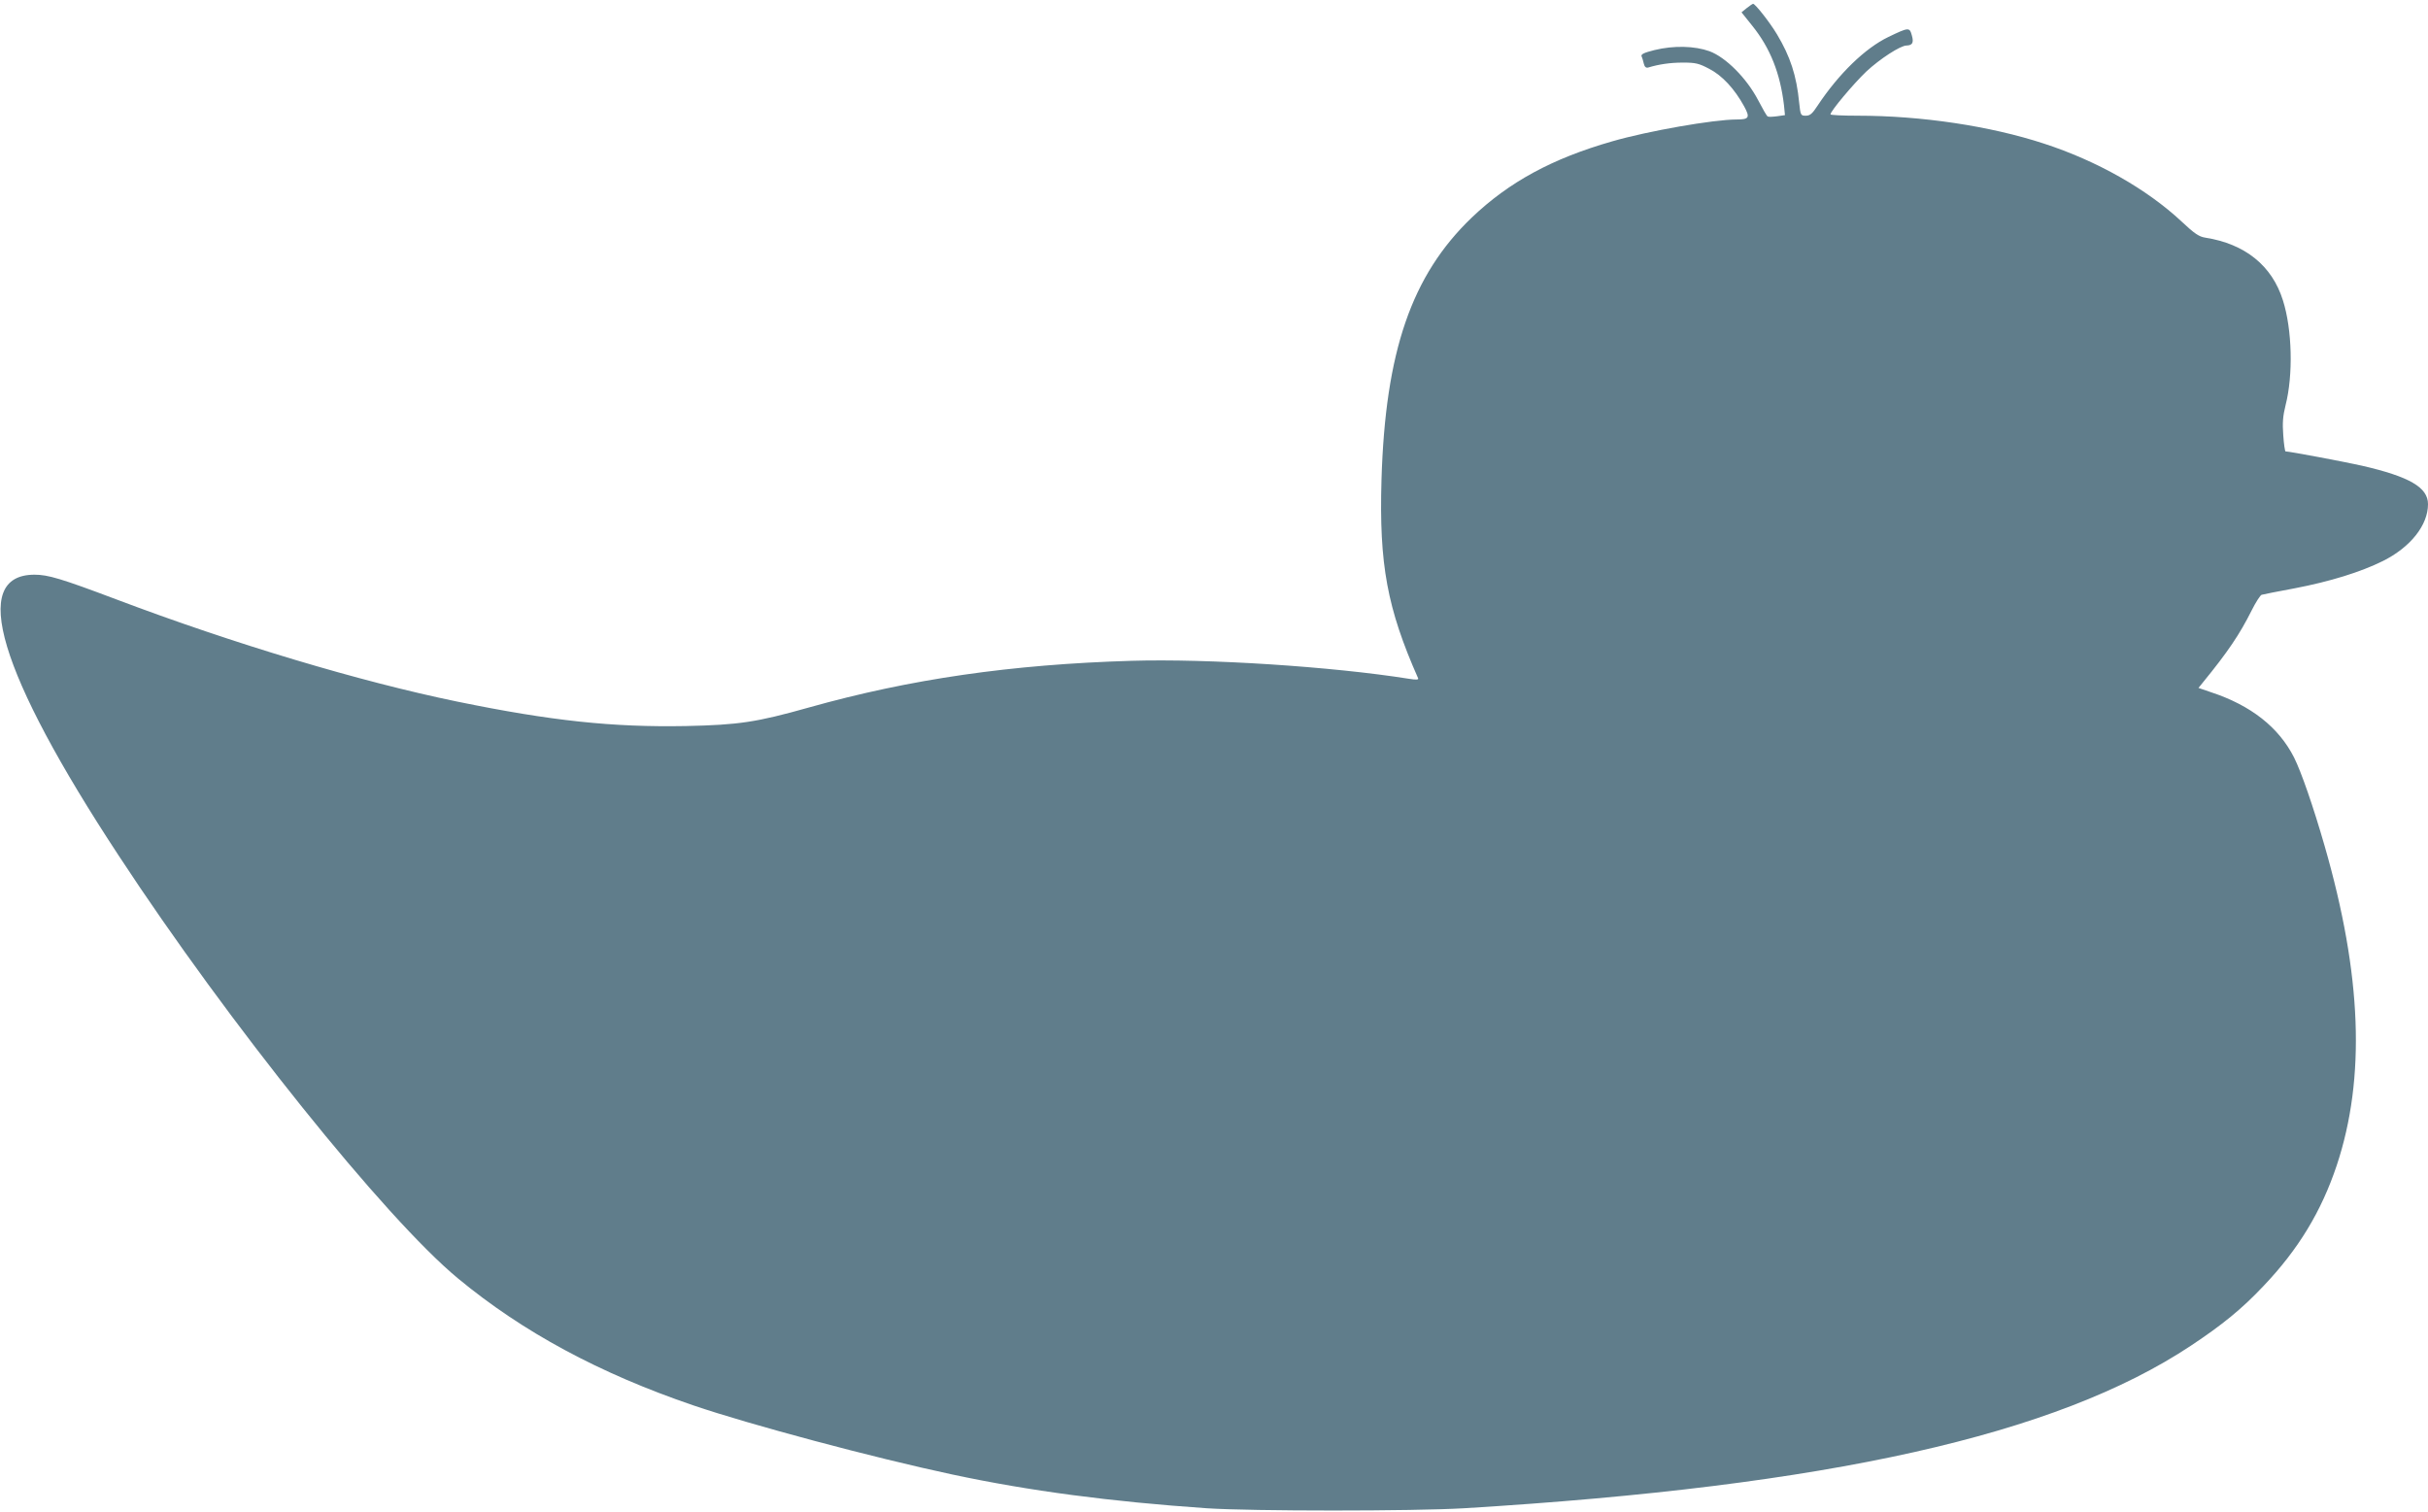 <?xml version="1.0" standalone="no"?>
<!DOCTYPE svg PUBLIC "-//W3C//DTD SVG 20010904//EN"
 "http://www.w3.org/TR/2001/REC-SVG-20010904/DTD/svg10.dtd">
<svg version="1.0" xmlns="http://www.w3.org/2000/svg"
 width="1280pt" height="797pt" viewBox="0 0 1280 797"
 preserveAspectRatio="xMidYMid meet">
<g transform="translate(0,797) scale(0.1,-0.1)"
fill="#607d8b" stroke="none">
<path d="M9208 7927 l-27 -22 56 -70 c96 -119 148 -252 168 -421 l5 -51 -42
-6 c-23 -3 -45 -4 -49 -1 -5 2 -27 41 -51 87 -61 116 -170 225 -256 257 -78
28 -188 31 -290 6 -56 -14 -72 -22 -68 -33 4 -8 9 -26 12 -39 4 -17 12 -23 23
-20 56 17 116 26 183 26 67 0 84 -4 139 -33 68 -35 133 -105 184 -198 32 -59
26 -69 -40 -69 -121 0 -469 -61 -655 -115 -318 -91 -545 -215 -741 -402 -318
-305 -456 -707 -476 -1383 -13 -447 30 -677 193 -1046 4 -8 -10 -9 -47 -3
-409 65 -1061 107 -1464 95 -633 -19 -1166 -96 -1700 -246 -277 -78 -370 -92
-650 -98 -386 -7 -708 27 -1205 129 -510 105 -1176 304 -1800 540 -289 109
-357 129 -428 129 -344 0 -190 -517 445 -1483 577 -880 1404 -1910 1787 -2227
342 -283 746 -501 1242 -670 300 -102 947 -275 1364 -364 407 -87 834 -143
1340 -178 239 -16 1090 -16 1360 0 1921 117 3119 385 3830 857 167 111 269
194 383 315 183 192 305 393 386 636 153 461 132 1004 -64 1684 -61 212 -124
392 -161 466 -81 160 -228 275 -437 344 l-67 23 25 31 c130 159 193 253 255
377 22 44 46 81 53 83 7 2 85 18 173 34 188 36 349 86 466 144 146 73 238 189
238 300 0 88 -97 145 -350 203 -89 20 -380 75 -401 75 -3 0 -9 38 -12 85 -5
65 -2 102 12 158 41 160 35 401 -14 554 -57 182 -199 297 -409 330 -33 5 -57
21 -125 85 -183 171 -446 320 -726 411 -284 93 -646 147 -981 147 -79 0 -144
3 -144 7 0 17 120 160 189 226 72 67 180 137 212 137 31 1 39 15 28 53 -12 44
-16 44 -124 -8 -122 -59 -261 -193 -373 -362 -28 -43 -40 -53 -62 -53 -27 0
-28 2 -35 68 -14 144 -47 244 -117 361 -39 65 -115 161 -126 161 -4 -1 -19
-11 -34 -23z"/>
</g>
</svg>
